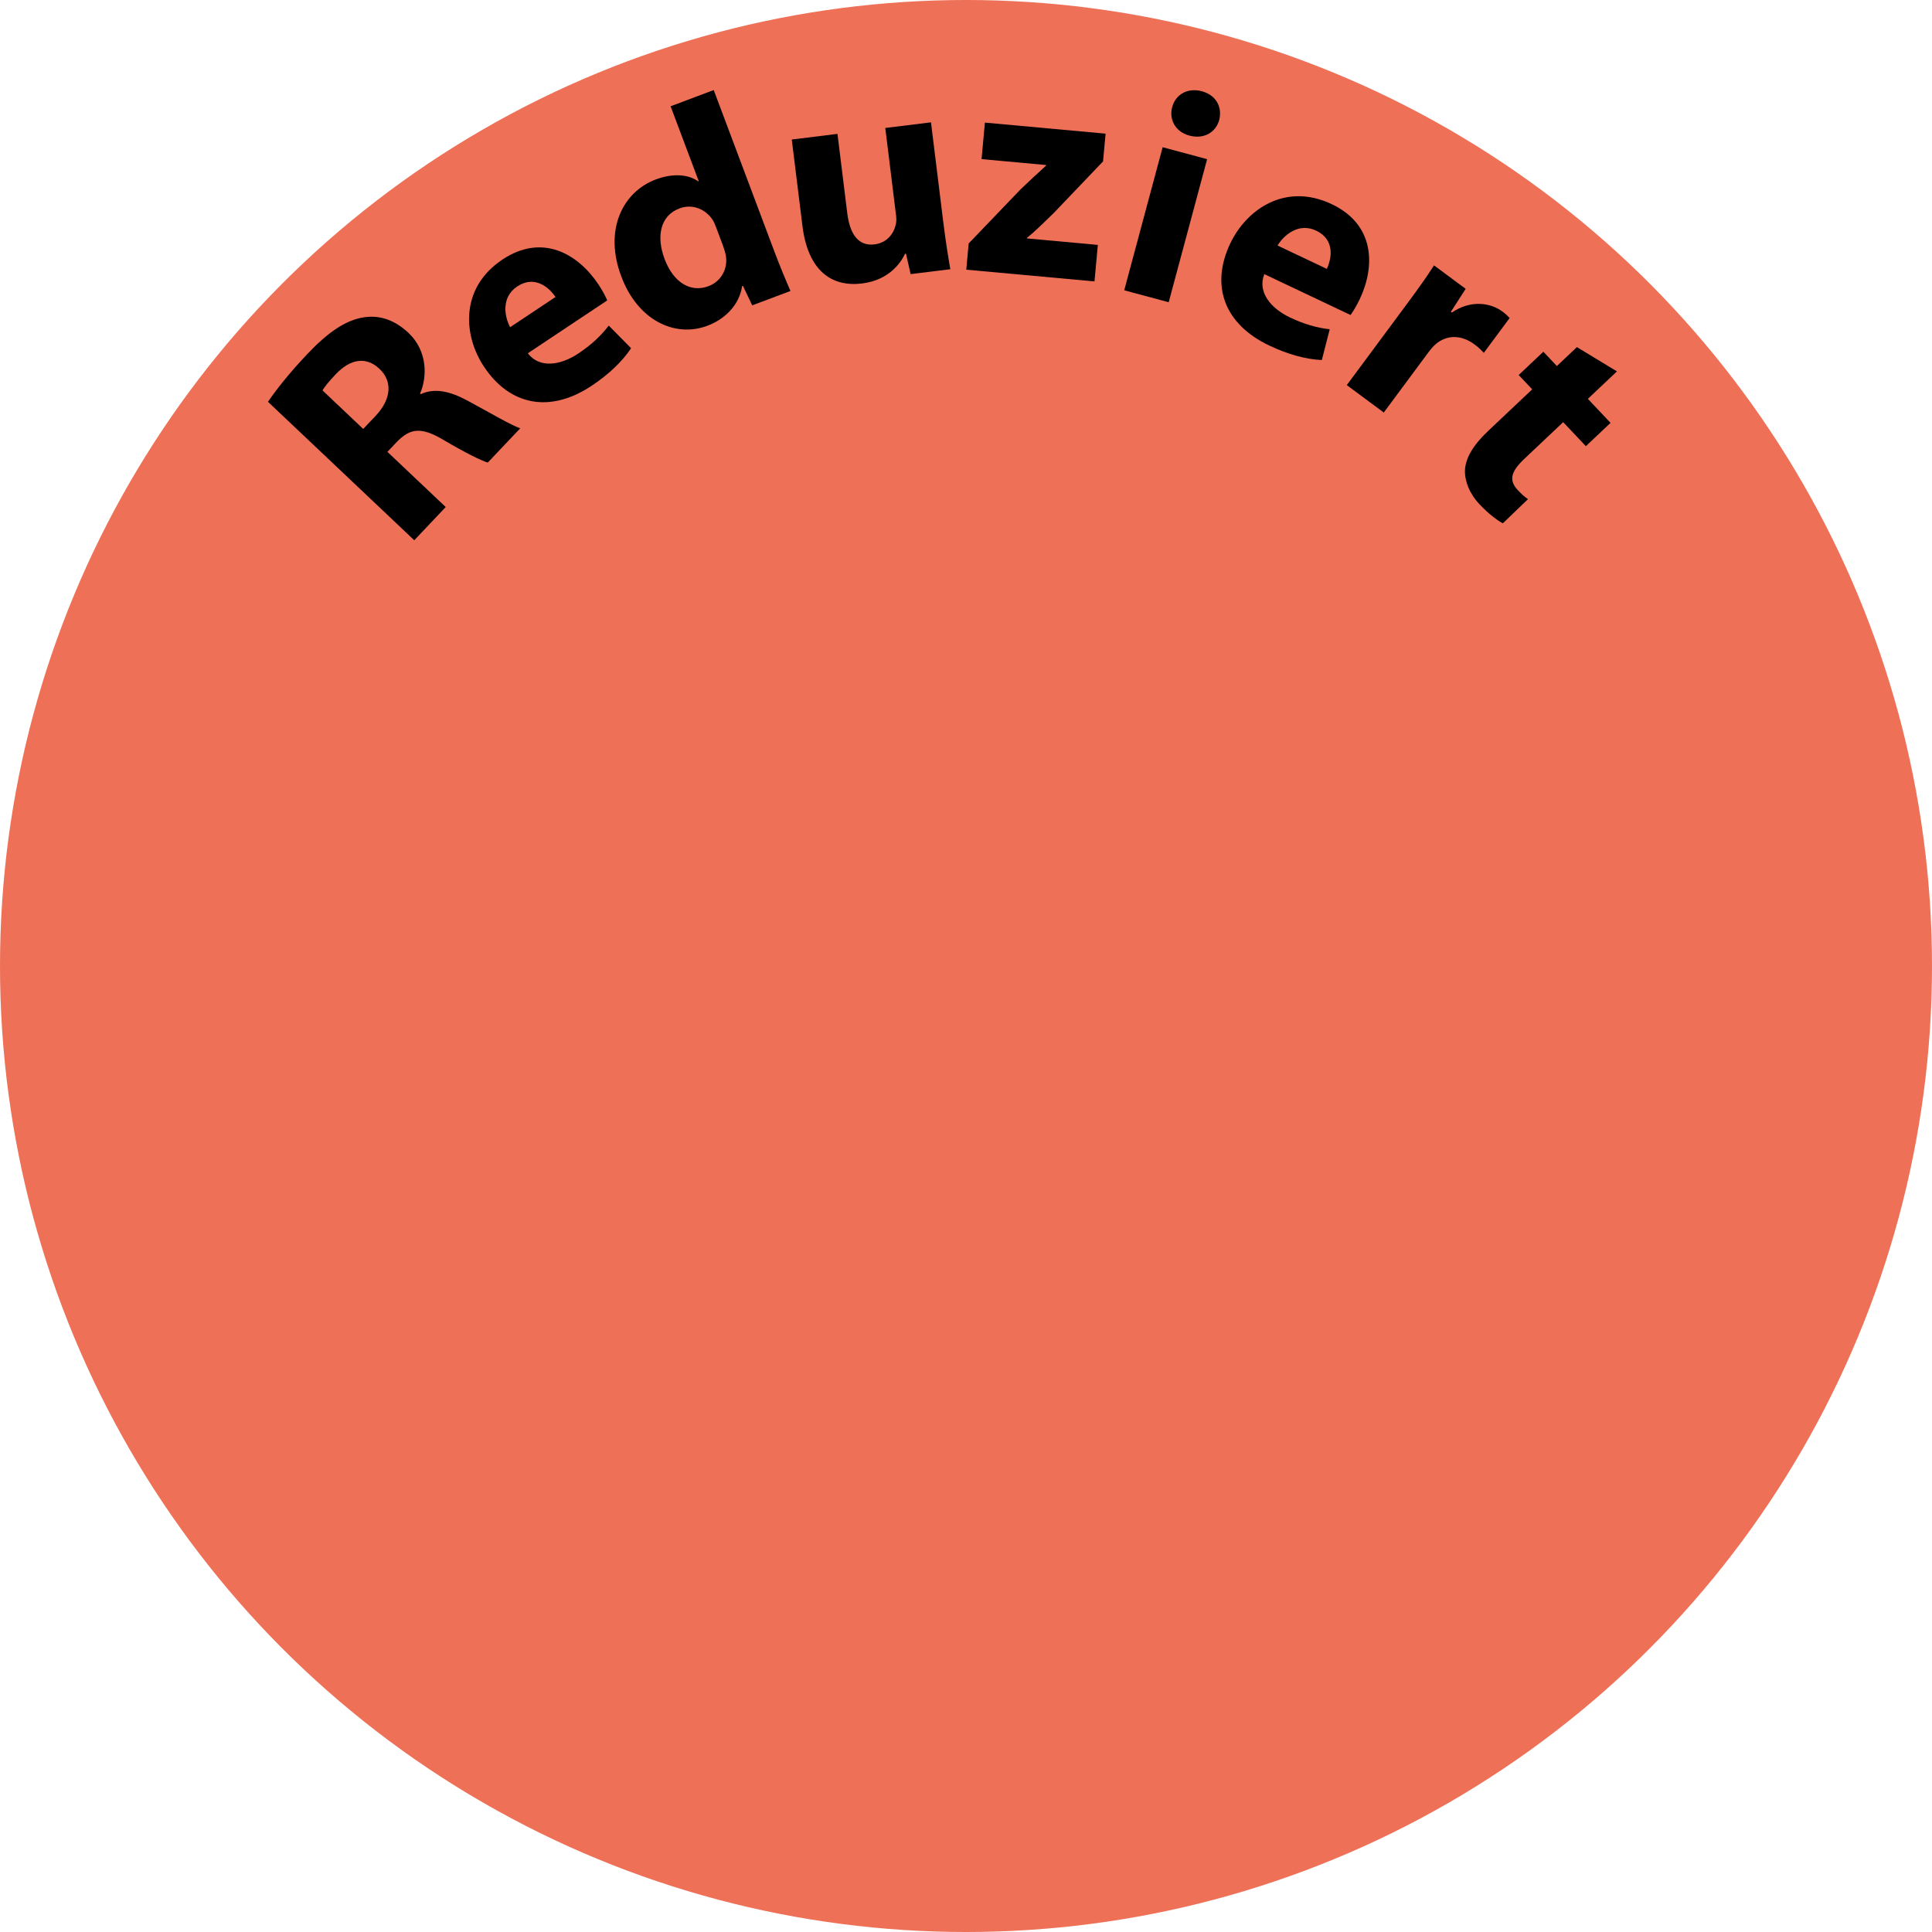 <!-- Generator: Adobe Illustrator 19.0.0, SVG Export Plug-In  -->
<svg version="1.1"
	 xmlns="http://www.w3.org/2000/svg" xmlns:xlink="http://www.w3.org/1999/xlink" xmlns:a="http://ns.adobe.com/AdobeSVGViewerExtensions/3.0/"
	 x="0px" y="0px" width="255.118px" height="255.118px" viewBox="0 0 255.118 255.118"
	 style="enable-background:new 0 0 255.118 255.118;" xml:space="preserve">
<style type="text/css">
	.st0{fill:#EE7057;}
</style>
<defs>
</defs>
<g id="XMLID_41_">
	<circle id="XMLID_66_" class="st0" cx="127.559" cy="127.559" r="127.559"/>
	<g id="XMLID_42_">
		<path id="XMLID_63_" d="M35.385,53.055c1.114-1.644,2.92-3.9,5.175-6.283c2.749-2.905,5.11-4.526,7.534-4.876
			c2.057-0.312,4.056,0.369,5.857,2.074c2.47,2.337,2.506,5.731,1.521,7.994l0.087,0.082c1.845-0.843,3.838-0.389,6.106,0.822
			c2.814,1.508,5.921,3.346,7.034,3.684l-4.29,4.532c-0.855-0.26-2.892-1.251-5.825-2.98c-2.992-1.785-4.429-1.548-6.19,0.255
			l-1.237,1.308l7.699,7.286l-4.152,4.387L35.385,53.055z M47.962,56.642l1.649-1.743c2.09-2.208,2.223-4.561,0.509-6.183
			c-1.772-1.678-3.856-1.337-5.781,0.696c-1.018,1.075-1.537,1.74-1.752,2.143L47.962,56.642z"/>
		<path id="XMLID_60_" d="M69.699,46.65c1.53,2.009,4.293,1.611,6.656,0.037c1.731-1.153,2.975-2.317,4.029-3.692l2.949,2.986
			c-1.199,1.808-3.008,3.493-5.205,4.956c-5.527,3.681-10.818,2.591-14.211-2.503c-2.749-4.128-3.223-10.397,2.438-14.167
			c5.261-3.503,9.985-0.738,12.668,3.291c0.576,0.866,0.986,1.698,1.163,2.108L69.699,46.65z M73.353,39.219
			c-0.82-1.232-2.729-2.941-5.059-1.39c-2.131,1.419-1.688,3.96-0.935,5.38L73.353,39.219z"/>
		<path id="XMLID_57_" d="M94.245,11.893l7.936,21.119c0.773,2.06,1.664,4.203,2.203,5.411l-5.055,1.899l-1.224-2.574l-0.112,0.042
			c-0.363,2.444-2.217,4.337-4.575,5.223c-4.344,1.632-9.219-0.767-11.357-6.458c-2.359-6.164,0.147-11.208,4.528-12.854
			c2.284-0.858,4.316-0.682,5.604,0.245l0.074-0.028l-3.714-9.885L94.245,11.893z M94.575,30.058
			c-0.112-0.3-0.268-0.711-0.469-1.021c-0.899-1.371-2.613-2.18-4.374-1.519c-2.621,0.985-3.06,3.799-1.976,6.682
			c1.167,3.108,3.435,4.478,5.793,3.592c1.647-0.619,2.574-2.249,2.306-3.986c-0.079-0.44-0.211-0.903-0.38-1.353L94.575,30.058z"/>
		<path id="XMLID_55_" d="M124.56,29.336c0.313,2.541,0.647,4.596,0.928,6.214l-5.24,0.646l-0.616-2.706l-0.119,0.015
			c-0.607,1.284-2.188,3.495-5.683,3.926c-3.971,0.49-7.133-1.619-7.872-7.614l-1.406-11.395l6.035-0.744l1.288,10.442
			c0.348,2.819,1.472,4.414,3.615,4.149c1.668-0.206,2.519-1.479,2.758-2.477c0.115-0.377,0.141-0.823,0.077-1.339l-1.426-11.554
			l6.035-0.745L124.56,29.336z"/>
		<path id="XMLID_53_" d="M127.911,32.146l6.84-7.128c1.232-1.173,2.2-2.088,3.381-3.146l0.008-0.08l-8.526-0.78l0.441-4.821
			l15.937,1.458l-0.336,3.666l-6.531,6.834c-1.188,1.137-2.298,2.28-3.512,3.254l-0.007,0.08l9.362,0.857l-0.441,4.821l-16.932-1.55
			L127.911,32.146z"/>
		<path id="XMLID_50_" d="M148.452,38.334l5.074-18.893l5.872,1.577l-5.073,18.893L148.452,38.334z M161.003,15.816
			c-0.436,1.623-1.986,2.615-3.956,2.085c-1.854-0.498-2.7-2.133-2.264-3.756c0.446-1.661,2.024-2.604,3.918-2.096
			C160.594,12.558,161.411,14.144,161.003,15.816z"/>
		<path id="XMLID_47_" d="M166.953,36.199c-0.935,2.346,0.828,4.51,3.395,5.726c1.88,0.891,3.519,1.358,5.24,1.554l-1.042,4.066
			c-2.167-0.098-4.544-0.781-6.93-1.912c-6-2.845-7.789-7.943-5.168-13.473c2.125-4.482,7.256-8.115,13.401-5.202
			c5.711,2.707,5.772,8.182,3.699,12.556c-0.445,0.94-0.948,1.72-1.209,2.083L166.953,36.199z M175.206,35.506
			c0.634-1.337,1.118-3.853-1.413-5.052c-2.313-1.097-4.264,0.59-5.094,1.968L175.206,35.506z"/>
		<path id="XMLID_45_" d="M185.653,40.312c1.716-2.313,2.803-3.848,3.707-5.269l4.177,3.097l-1.95,3.035l0.128,0.095
			c2.519-1.718,5.129-1.277,6.672-0.134c0.45,0.333,0.651,0.532,0.957,0.858l-3.406,4.596c-0.338-0.35-0.676-0.7-1.223-1.105
			c-1.8-1.333-3.735-1.275-5.176-0.002c-0.303,0.273-0.62,0.635-0.906,1.021l-5.907,7.969l-4.885-3.62L185.653,40.312z"/>
		<path id="XMLID_43_" d="M213.514,49.043l-3.839,3.625l2.994,3.171l-3.258,3.076l-2.994-3.171l-5.147,4.861
			c-1.716,1.621-2.089,2.799-0.854,4.107c0.577,0.61,0.881,0.874,1.353,1.199l-3.317,3.188c-0.725-0.36-1.916-1.271-3.069-2.493
			c-1.346-1.425-1.978-3.084-1.938-4.498c0.075-1.611,1.058-3.309,3.064-5.204l5.816-5.493l-1.785-1.891l3.257-3.076l1.785,1.891
			l2.646-2.5L213.514,49.043z"/>
	</g>
</g>
</svg>